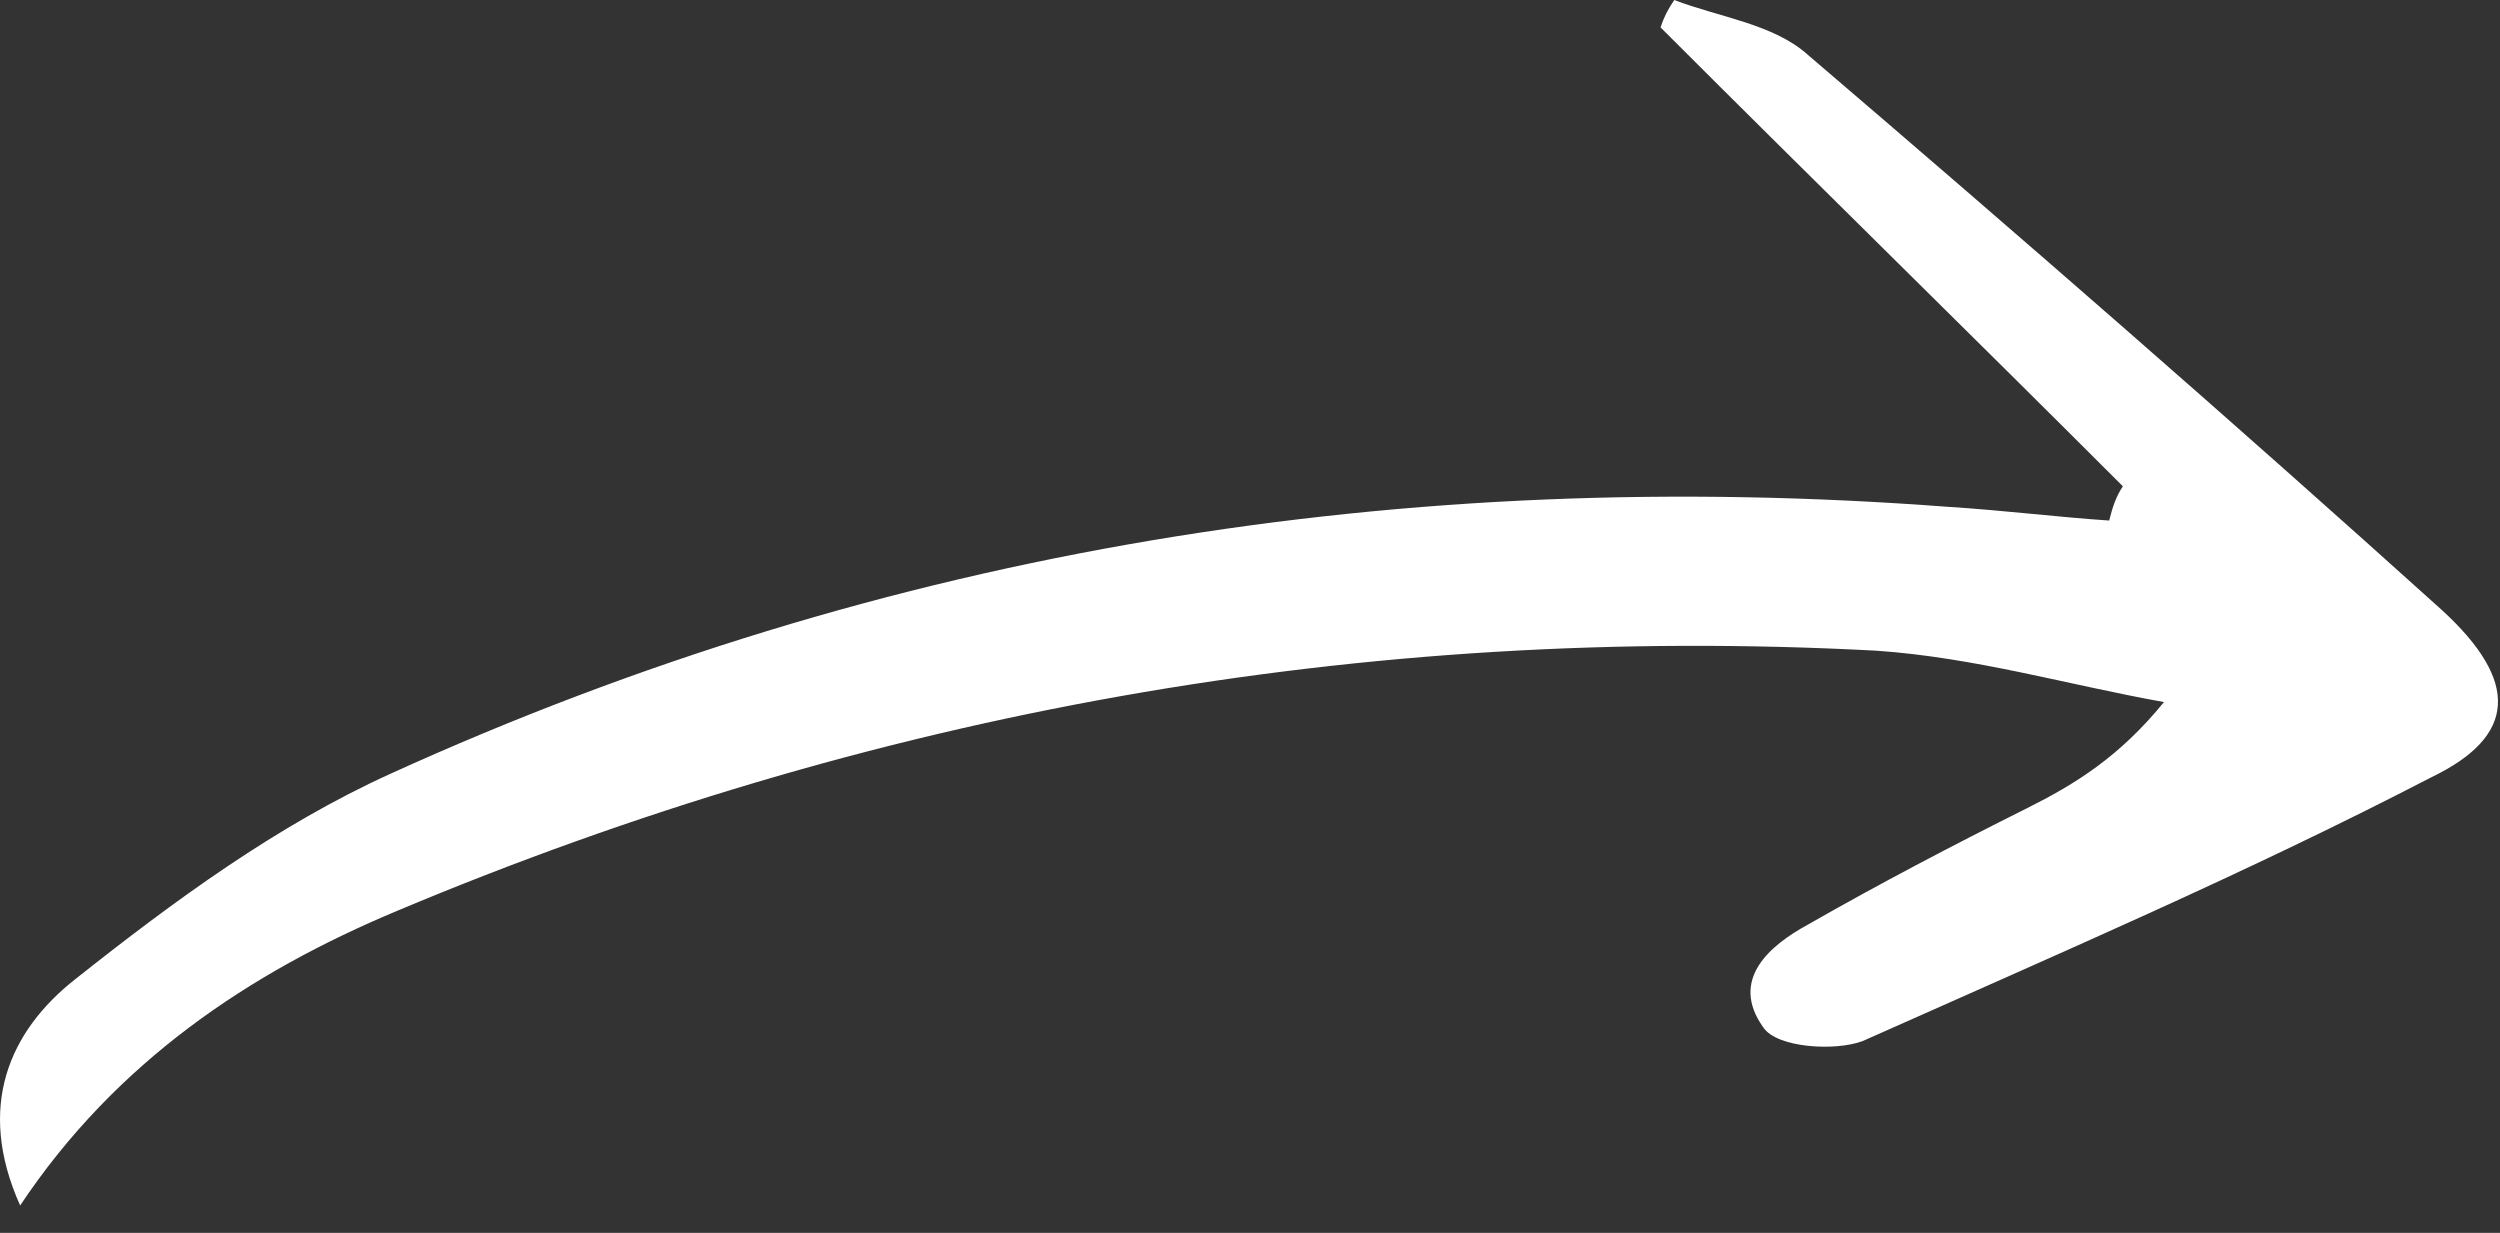 <svg width="73" height="36" viewBox="0 0 73 36" fill="none" xmlns="http://www.w3.org/2000/svg">
<rect x="0" y="0" width="73" height="36" fill="#333333" stroke="none"/>
<path d="M61.988 14.2C57.488 9.7 52.988 5.3 48.488 0.8C48.588 0.5 48.688 0.3 48.888 -1.0514e-06C50.188 0.5 51.788 0.7 52.788 1.6C58.988 6.9 65.188 12.3 71.288 17.8C73.588 19.9 73.488 21.5 70.988 22.7C65.588 25.5 59.988 27.9 54.388 30.4C53.588 30.7 51.888 30.6 51.488 30C50.488 28.6 51.688 27.6 52.788 27C54.888 25.8 56.988 24.7 59.188 23.6C60.588 22.9 61.888 22.1 63.188 20.5C60.388 20 57.688 19.2 54.788 19C39.788 18.2 25.388 20.8 11.588 26.6C7.288 28.4 3.388 31 0.588 35.2C-0.712 32.3 0.288 30.1 2.188 28.6C5.088 26.3 8.088 24.1 11.388 22.6C25.888 16 41.088 13.6 56.888 14.8C58.488 14.9 60.088 15.1 61.588 15.2C61.688 14.8 61.788 14.5 61.988 14.2Z" fill="white"/>
</svg>
